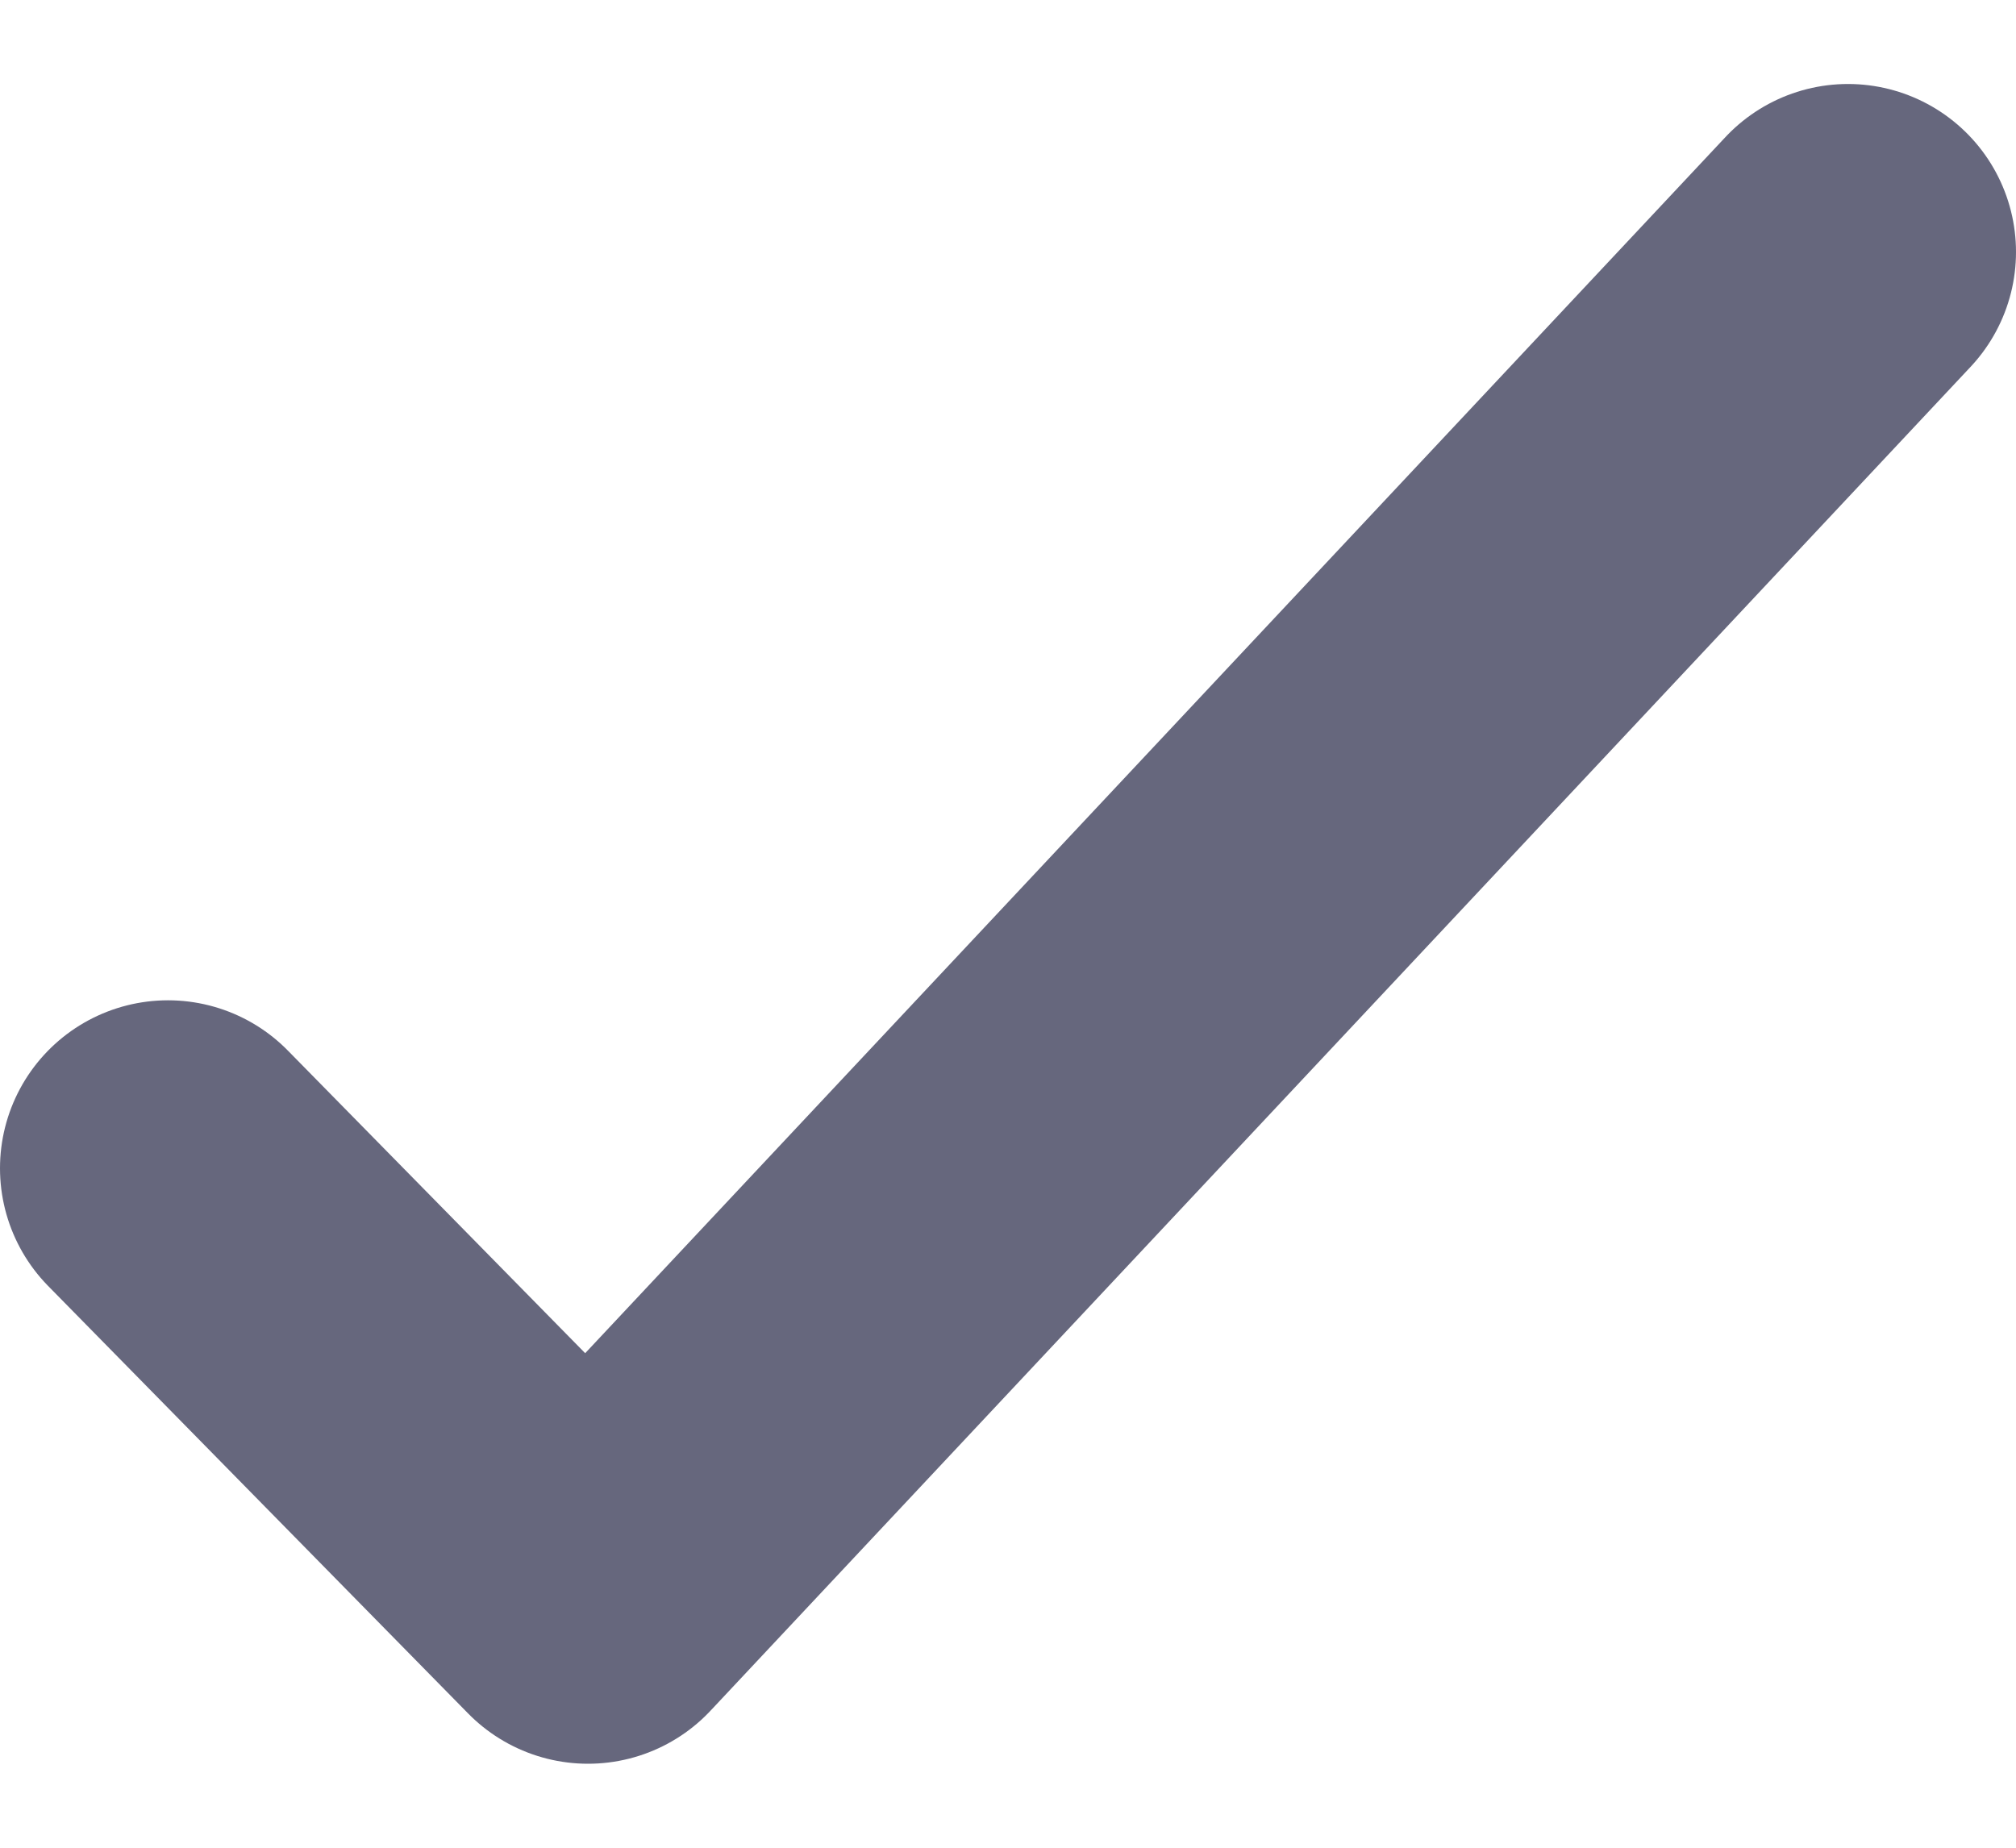 <svg width="12" height="11" viewBox="0 0 12 11" fill="none" xmlns="http://www.w3.org/2000/svg">
<path d="M1 6.955L3.5 9.5L11 1.5" stroke="#66677D" stroke-width="2" stroke-linecap="round" stroke-linejoin="round"/>
</svg>
